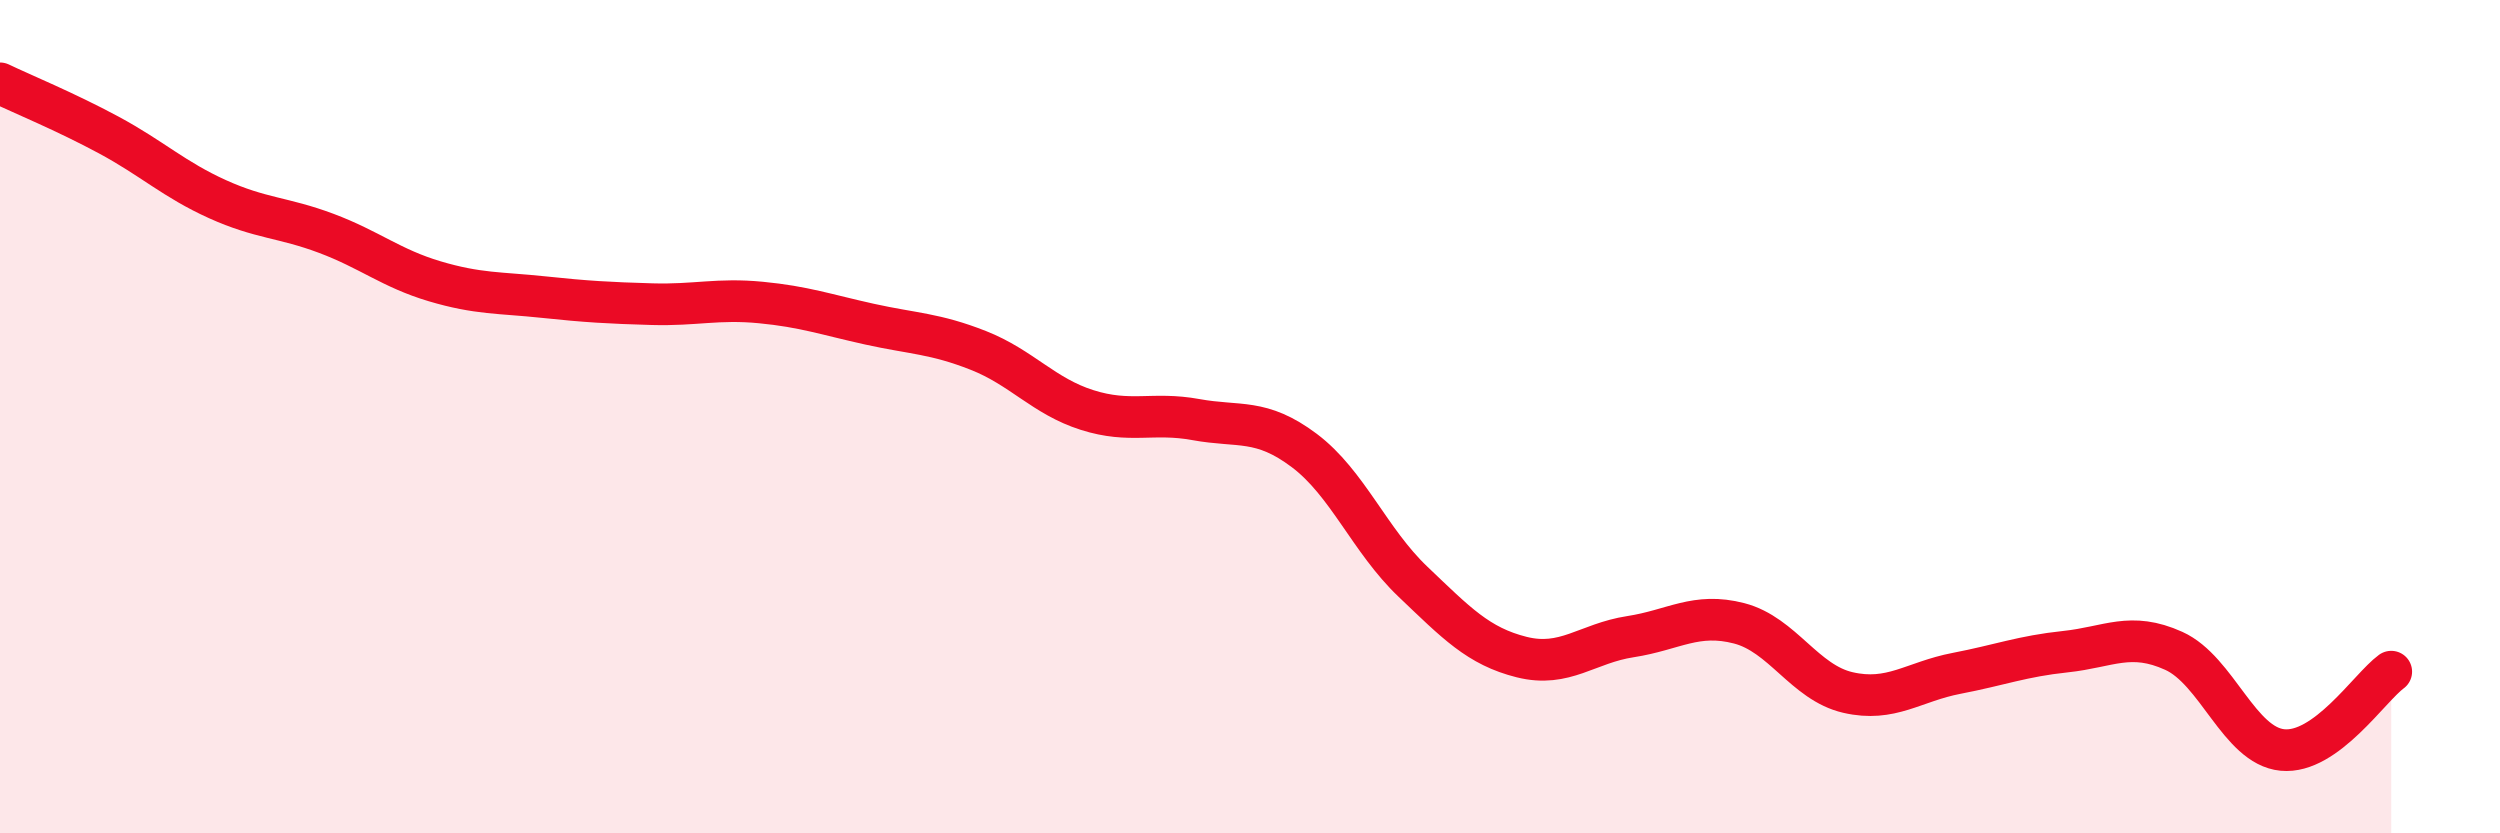 
    <svg width="60" height="20" viewBox="0 0 60 20" xmlns="http://www.w3.org/2000/svg">
      <path
        d="M 0,2 C 0.52,2.25 1.57,2.68 2.61,3.24 C 3.65,3.8 4.18,4.31 5.22,4.78 C 6.26,5.25 6.79,5.21 7.83,5.6 C 8.87,5.99 9.39,6.44 10.43,6.75 C 11.47,7.06 12,7.02 13.04,7.13 C 14.08,7.24 14.61,7.27 15.65,7.3 C 16.69,7.33 17.22,7.16 18.26,7.26 C 19.3,7.36 19.83,7.55 20.87,7.78 C 21.91,8.01 22.44,8 23.48,8.41 C 24.52,8.82 25.05,9.51 26.09,9.84 C 27.13,10.17 27.66,9.88 28.7,10.07 C 29.74,10.26 30.26,10.03 31.3,10.81 C 32.34,11.59 32.87,12.97 33.91,13.96 C 34.95,14.95 35.48,15.51 36.52,15.77 C 37.56,16.03 38.09,15.44 39.13,15.28 C 40.17,15.12 40.7,14.69 41.74,14.96 C 42.78,15.23 43.31,16.38 44.35,16.62 C 45.39,16.86 45.92,16.36 46.96,16.16 C 48,15.96 48.53,15.75 49.57,15.64 C 50.61,15.53 51.13,15.15 52.17,15.62 C 53.21,16.09 53.74,17.9 54.78,18 C 55.82,18.1 56.87,16.5 57.39,16.12L57.39 20L0 20Z"
        fill="#EB0A25"
        opacity="0.1"
        stroke-linecap="round"
        stroke-linejoin="round"
      />
      <path
        d="M 0,2 C 0.52,2.25 1.57,2.68 2.61,3.24 C 3.65,3.8 4.18,4.31 5.22,4.78 C 6.26,5.25 6.79,5.21 7.83,5.6 C 8.87,5.99 9.39,6.44 10.43,6.75 C 11.47,7.06 12,7.02 13.04,7.13 C 14.08,7.24 14.61,7.27 15.65,7.3 C 16.69,7.33 17.22,7.16 18.26,7.26 C 19.3,7.36 19.83,7.55 20.87,7.78 C 21.91,8.01 22.44,8 23.48,8.41 C 24.52,8.82 25.05,9.51 26.09,9.84 C 27.13,10.17 27.66,9.88 28.7,10.07 C 29.74,10.26 30.26,10.03 31.3,10.81 C 32.34,11.59 32.87,12.97 33.91,13.96 C 34.95,14.95 35.48,15.51 36.52,15.77 C 37.56,16.03 38.09,15.44 39.13,15.28 C 40.17,15.12 40.7,14.69 41.74,14.96 C 42.78,15.23 43.31,16.38 44.35,16.62 C 45.39,16.86 45.92,16.36 46.96,16.16 C 48,15.96 48.53,15.75 49.57,15.64 C 50.61,15.53 51.13,15.15 52.17,15.62 C 53.21,16.09 53.74,17.9 54.78,18 C 55.82,18.1 56.87,16.5 57.39,16.12"
        stroke="#EB0A25"
        stroke-width="1"
        fill="none"
        stroke-linecap="round"
        stroke-linejoin="round"
      />
    </svg>
  